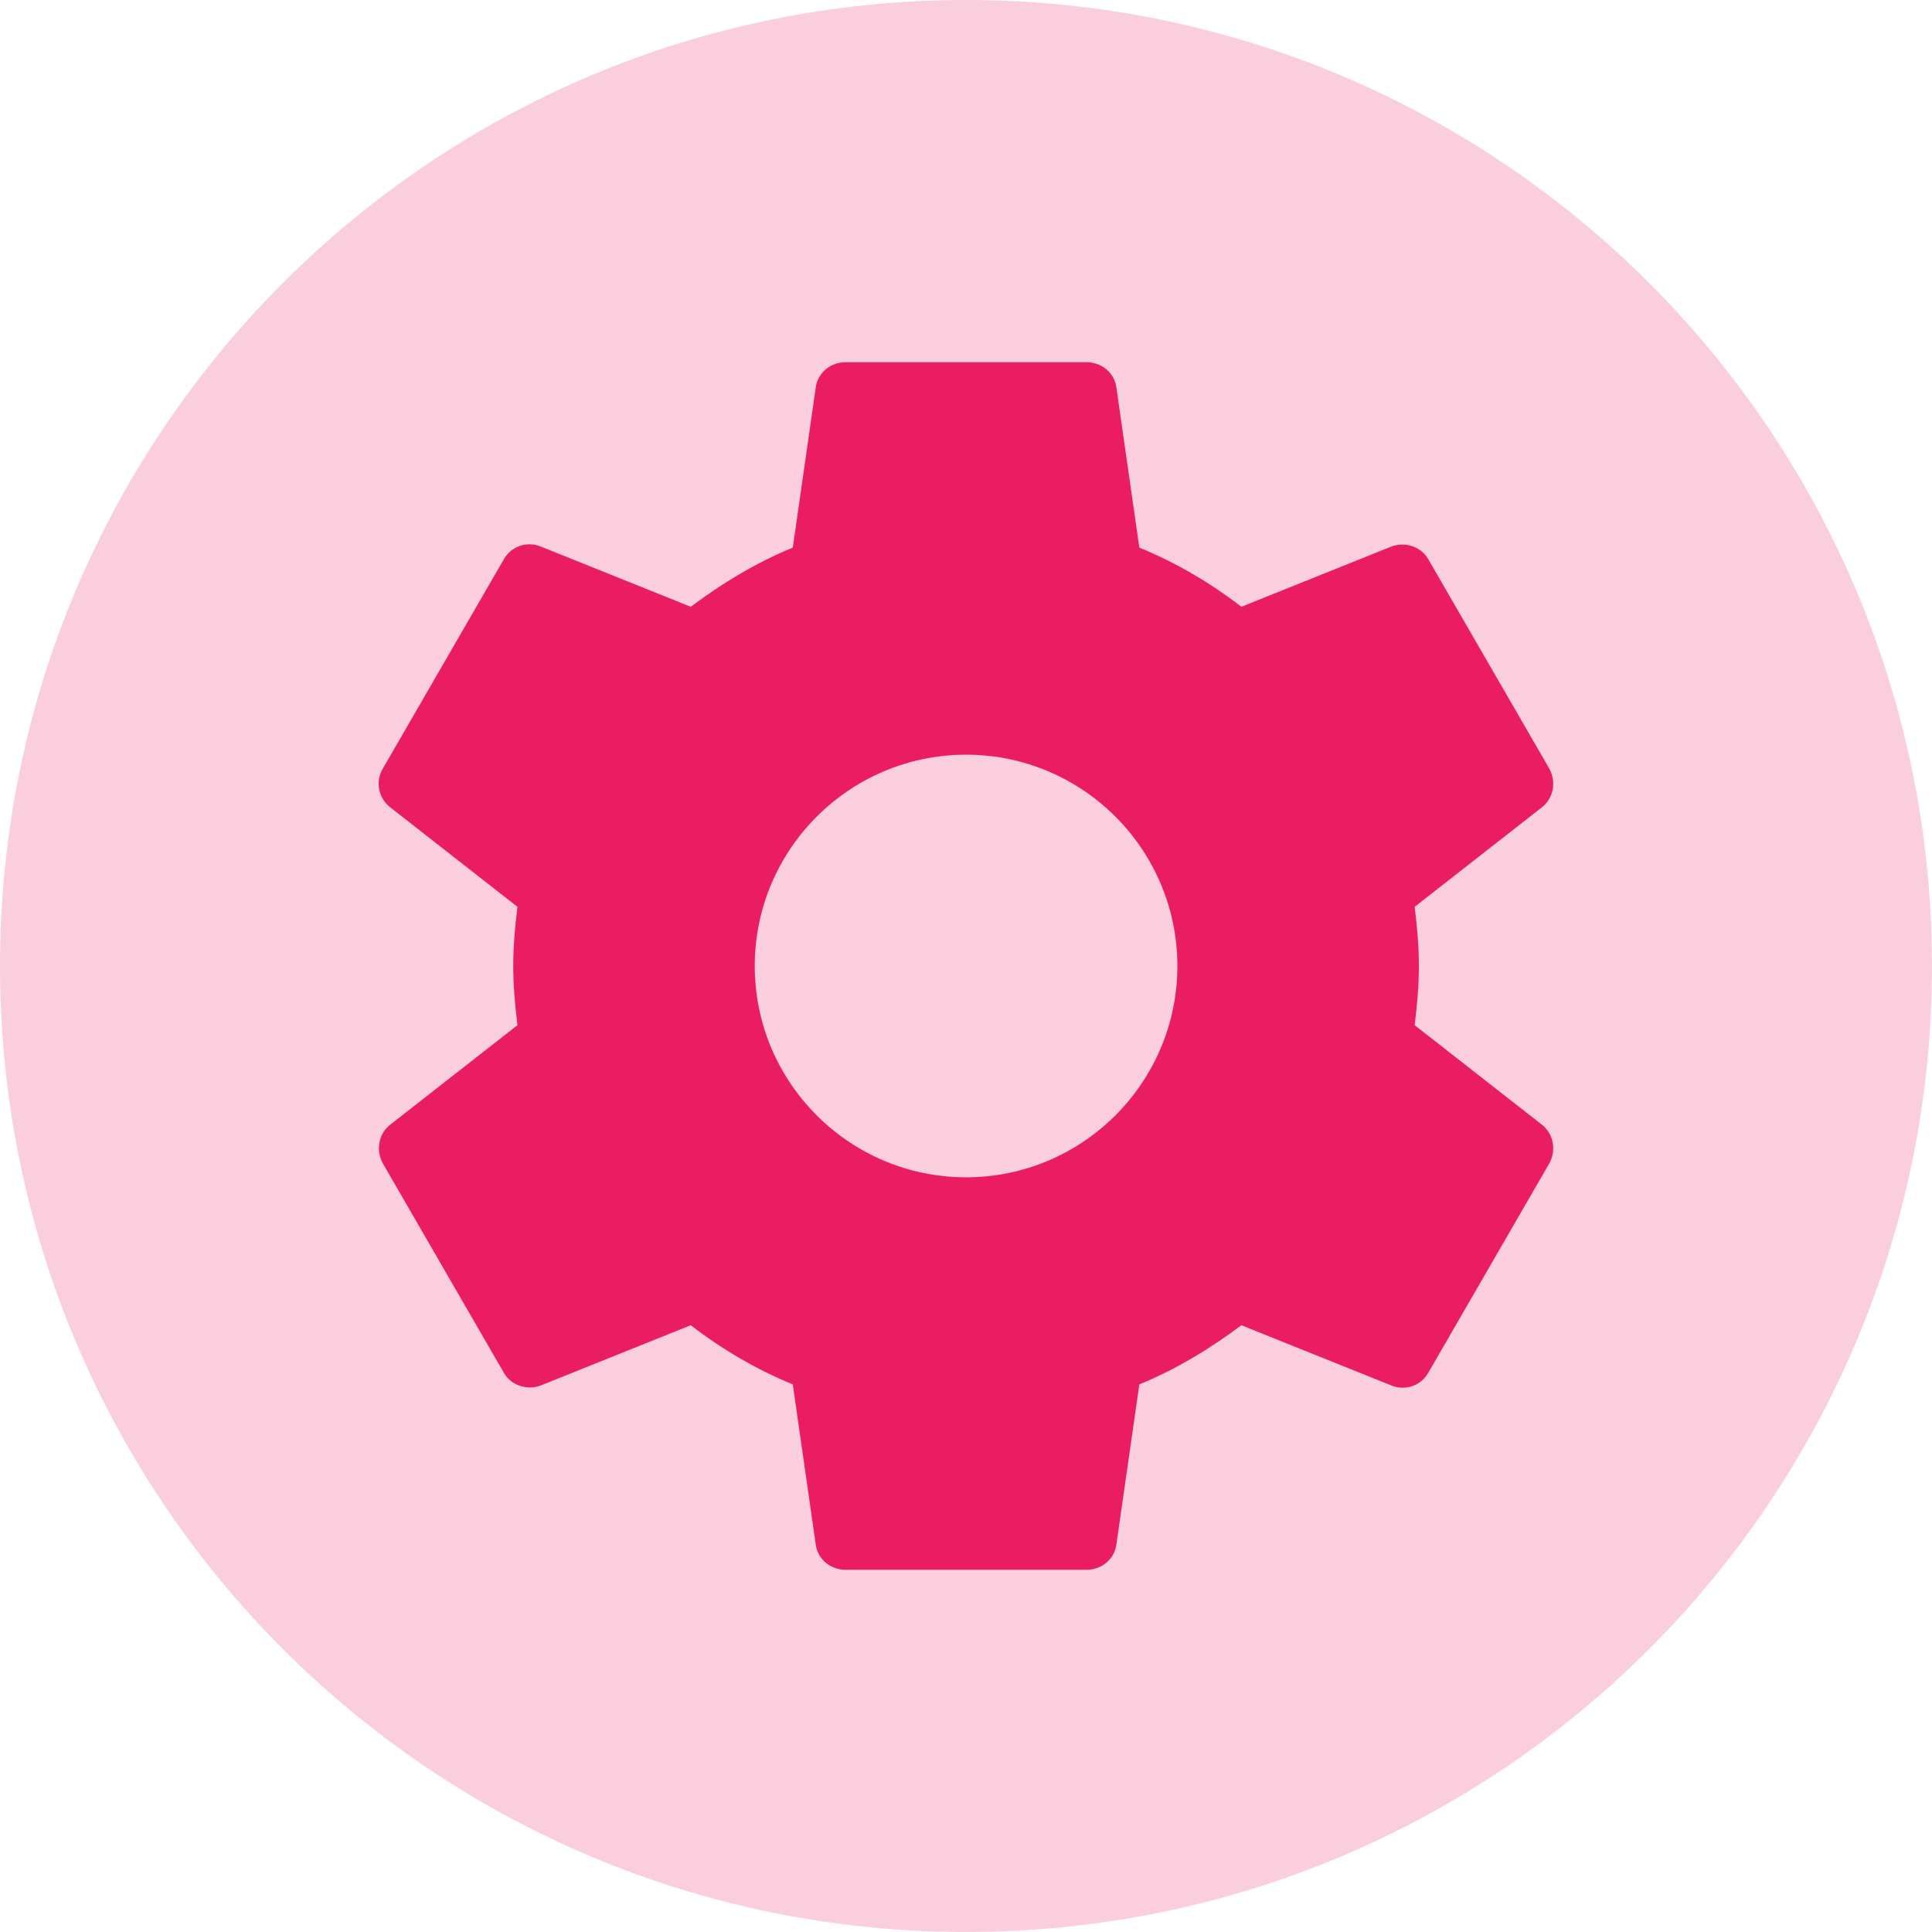 <svg width="32" height="32" viewBox="0 0 32 32" fill="none" xmlns="http://www.w3.org/2000/svg">
<path d="M0 16C0 7.163 7.163 0 16 0V0C24.837 0 32 7.163 32 16V16C32 24.837 24.837 32 16 32V32C7.163 32 0 24.837 0 16V16Z" fill="#FBCEDE"/>
<path d="M23.431 16.98C23.471 16.66 23.501 16.34 23.501 16C23.501 15.66 23.471 15.34 23.431 15.02L25.541 13.37C25.731 13.22 25.781 12.95 25.661 12.73L23.661 9.27C23.541 9.05 23.271 8.97 23.051 9.05L20.561 10.05C20.041 9.65 19.481 9.32 18.871 9.07L18.491 6.42C18.461 6.18 18.251 6 18.001 6H14.001C13.751 6 13.541 6.18 13.511 6.42L13.131 9.07C12.521 9.32 11.961 9.66 11.441 10.05L8.951 9.05C8.721 8.96 8.461 9.05 8.341 9.27L6.341 12.73C6.211 12.95 6.271 13.22 6.461 13.37L8.571 15.02C8.531 15.34 8.501 15.67 8.501 16C8.501 16.33 8.531 16.66 8.571 16.98L6.461 18.63C6.271 18.78 6.221 19.05 6.341 19.27L8.341 22.73C8.461 22.95 8.731 23.03 8.951 22.95L11.441 21.95C11.961 22.35 12.521 22.68 13.131 22.93L13.511 25.58C13.541 25.82 13.751 26 14.001 26H18.001C18.251 26 18.461 25.82 18.491 25.58L18.871 22.93C19.481 22.68 20.041 22.34 20.561 21.95L23.051 22.95C23.281 23.04 23.541 22.95 23.661 22.73L25.661 19.27C25.781 19.05 25.731 18.78 25.541 18.63L23.431 16.98ZM16.001 19.5C14.071 19.5 12.501 17.93 12.501 16C12.501 14.07 14.071 12.5 16.001 12.5C17.931 12.5 19.501 14.07 19.501 16C19.501 17.93 17.931 19.5 16.001 19.5Z" fill="#EA1D63"/>
</svg>
